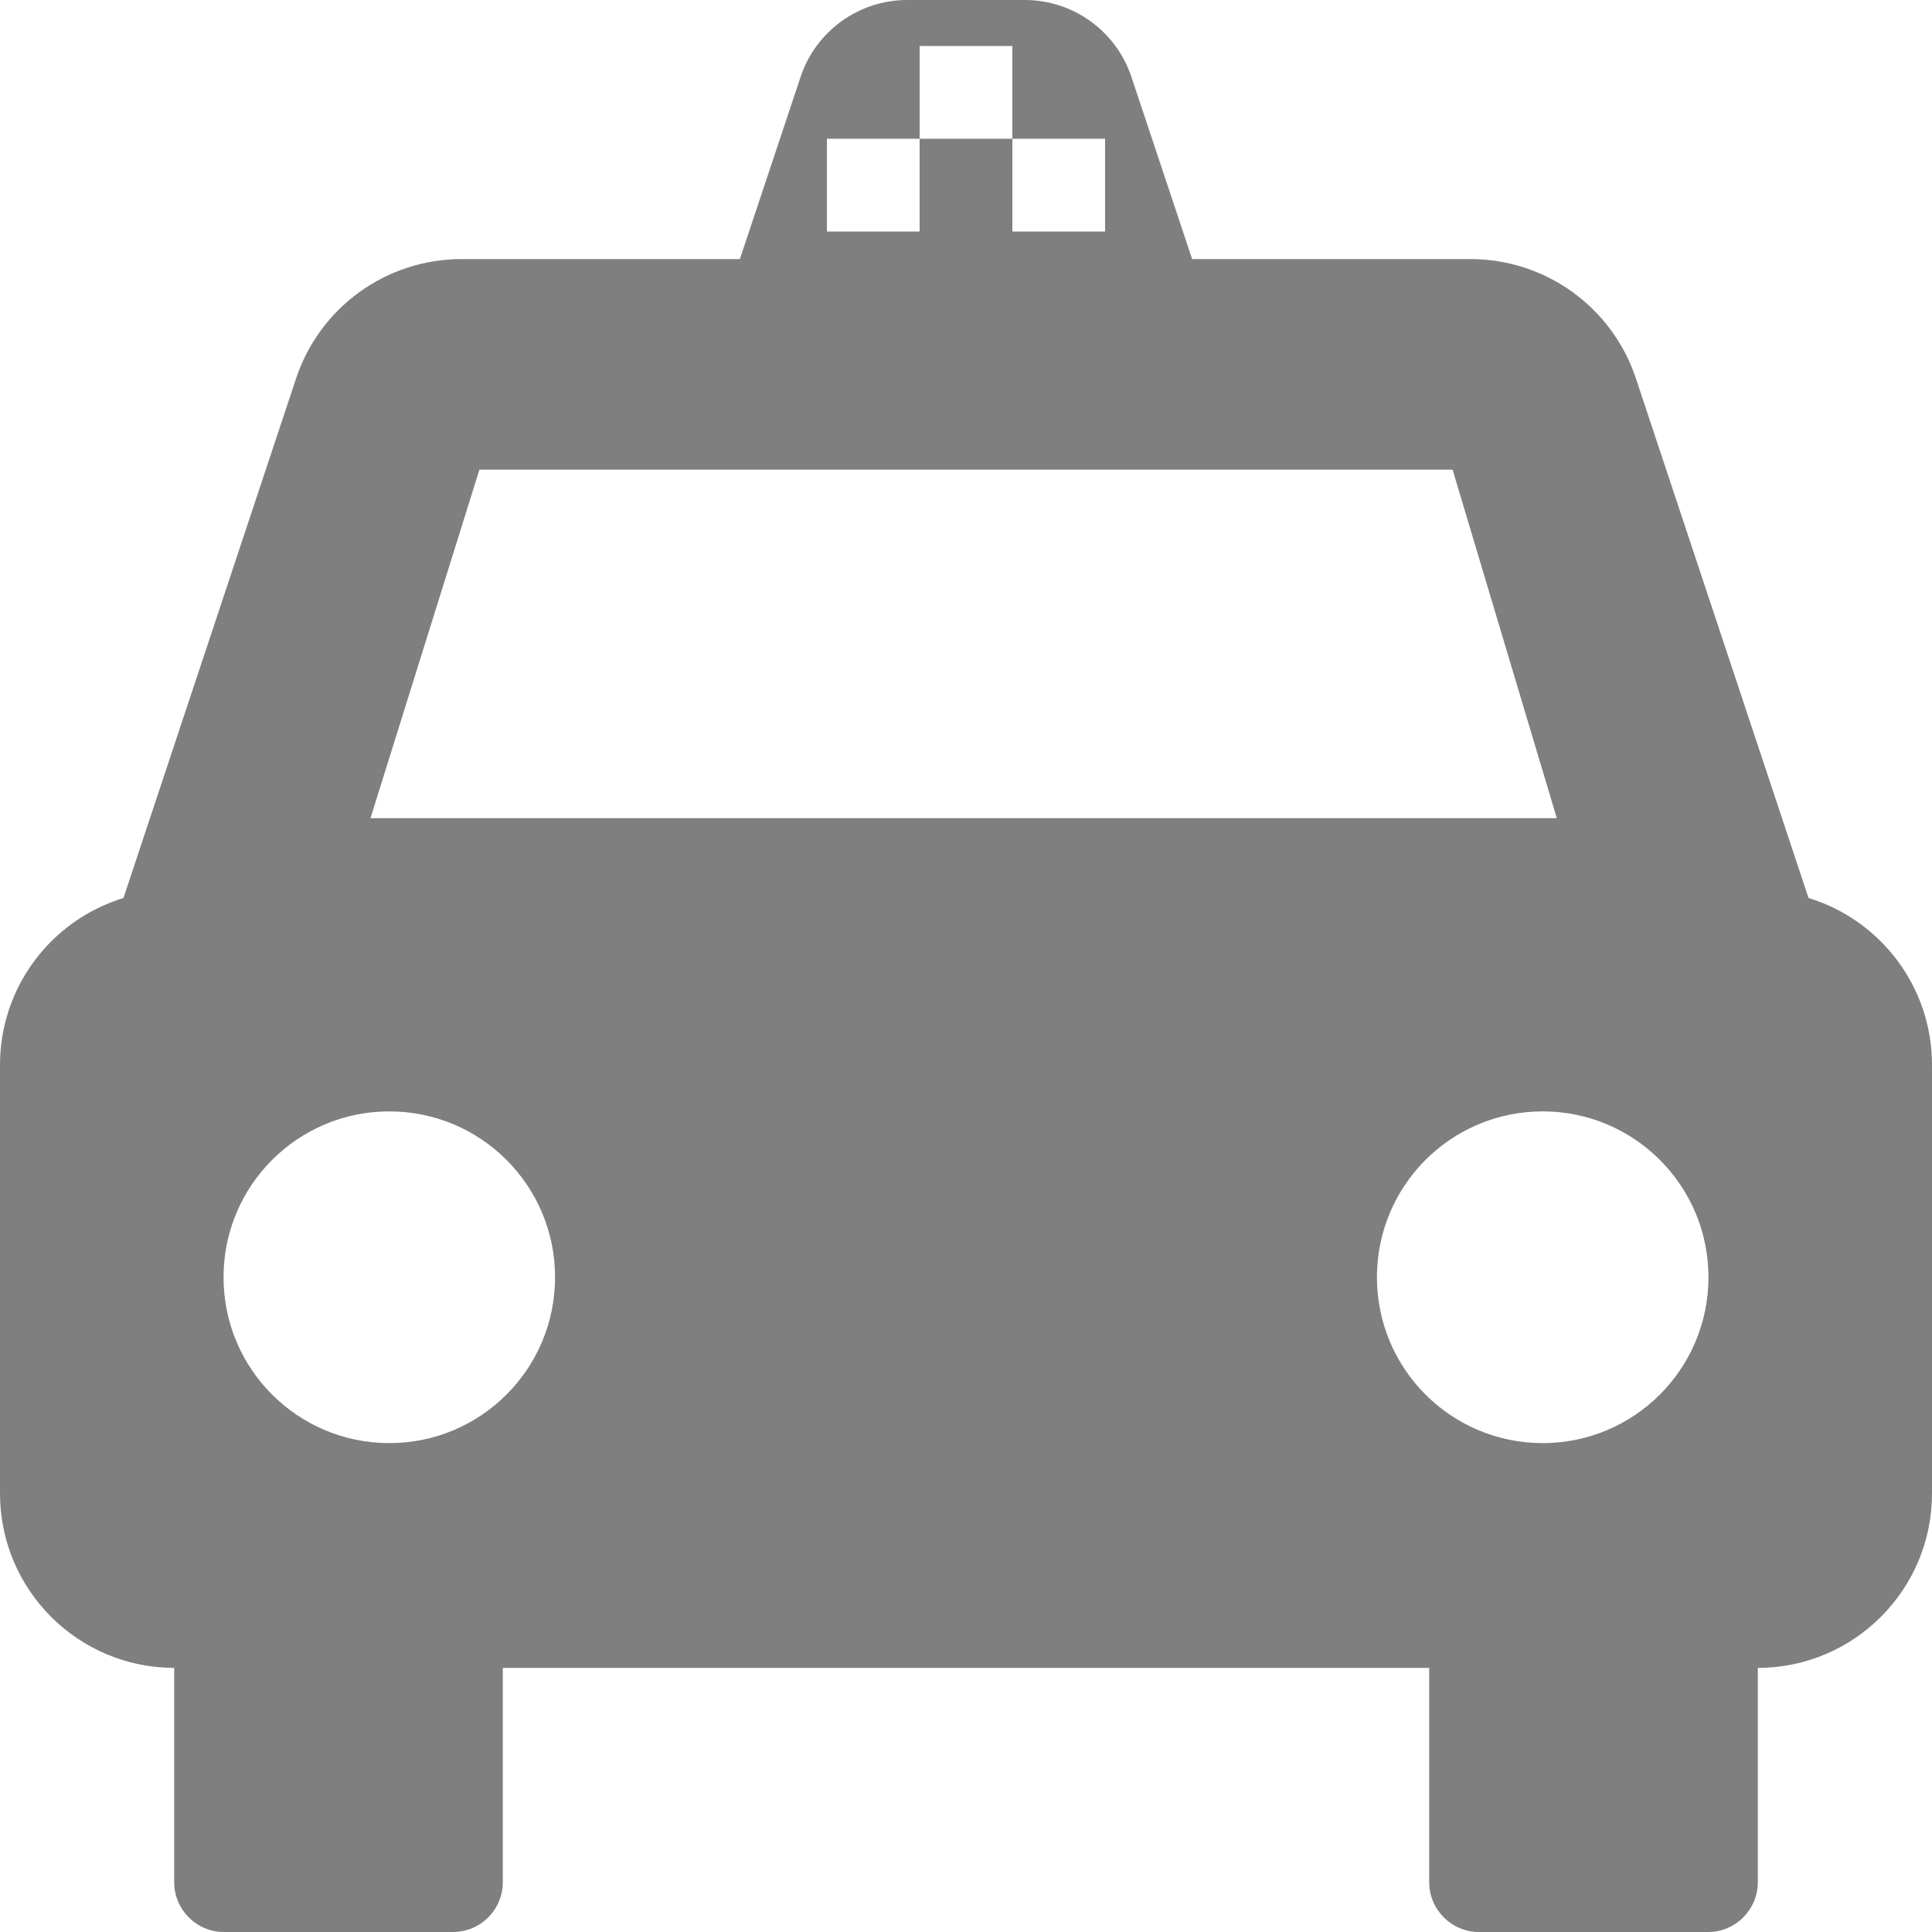 <svg 
 xmlns="http://www.w3.org/2000/svg"
 xmlns:xlink="http://www.w3.org/1999/xlink"
 width="20px" height="20px">
<path fill-rule="evenodd"  opacity="0.502" fill="rgb(0, 0, 0)"
 d="M18.722,9.296 L16.935,3.918 C16.690,3.180 16.000,2.682 15.223,2.682 L12.341,2.682 L11.713,0.798 C11.555,0.321 11.109,0.000 10.608,0.000 L9.392,0.000 C8.891,0.000 8.445,0.321 8.287,0.798 L7.659,2.682 L4.777,2.682 C4.000,2.682 3.310,3.180 3.065,3.918 L1.278,9.296 C0.538,9.522 0.000,10.210 0.000,11.024 L0.000,15.460 C0.000,16.457 0.807,17.265 1.803,17.266 L1.803,19.484 C1.803,19.769 2.034,20.000 2.318,20.000 L4.689,20.000 C4.974,20.000 5.205,19.769 5.205,19.484 L5.205,17.266 L14.795,17.266 L14.795,19.484 C14.795,19.769 15.026,20.000 15.311,20.000 L17.682,20.000 C17.966,20.000 18.197,19.769 18.197,19.484 L18.197,17.266 C19.193,17.265 20.000,16.457 20.000,15.460 L20.000,11.024 C20.000,10.210 19.462,9.522 18.722,9.296 ZM8.560,1.436 L9.520,1.436 L9.520,0.476 L10.480,0.476 L10.480,1.436 L11.440,1.436 L11.440,2.397 L10.480,2.397 L10.480,1.436 L9.520,1.436 L9.520,2.397 L8.560,2.397 L8.560,1.436 ZM4.963,4.862 L15.037,4.862 L16.116,8.470 L3.835,8.470 L4.963,4.862 ZM4.030,14.939 C3.082,14.939 2.314,14.171 2.314,13.222 C2.314,12.273 3.082,11.505 4.030,11.505 C4.978,11.505 5.746,12.273 5.746,13.222 C5.746,14.171 4.978,14.939 4.030,14.939 ZM15.970,14.939 C15.022,14.939 14.254,14.171 14.254,13.222 C14.254,12.273 15.022,11.505 15.970,11.505 C16.917,11.505 17.686,12.273 17.686,13.222 C17.686,14.171 16.917,14.939 15.970,14.939 Z"/>
</svg>